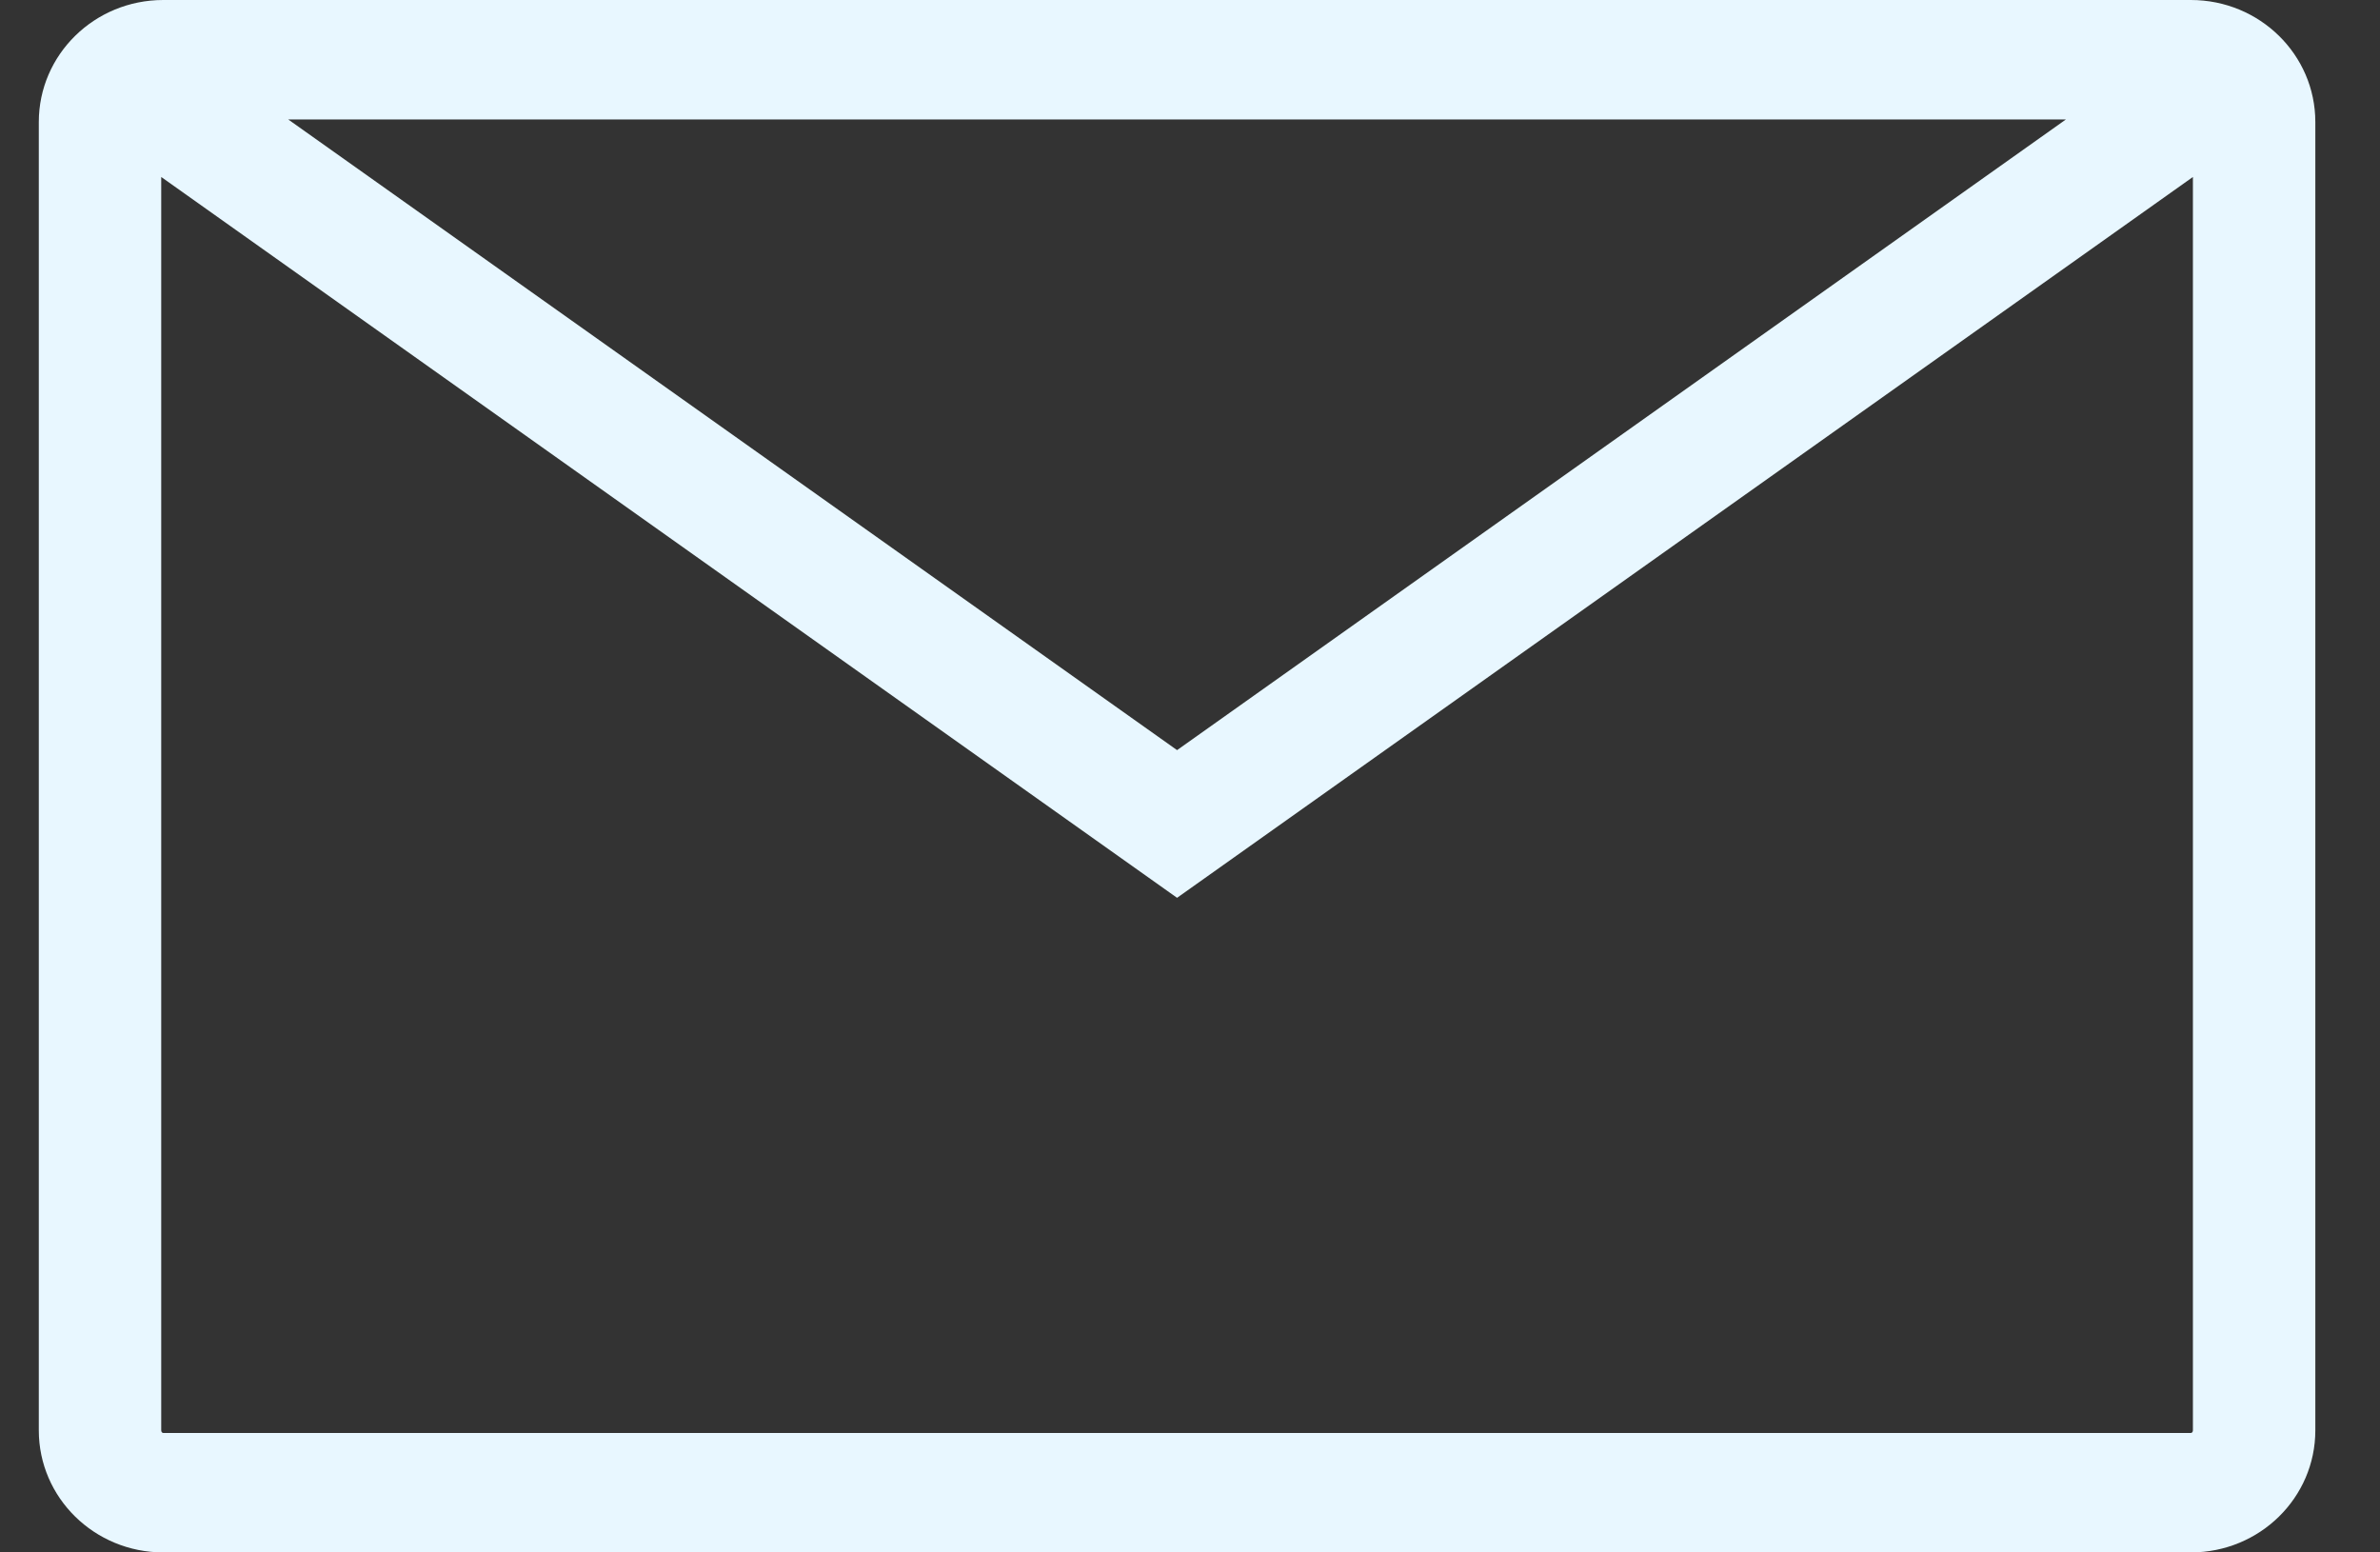 <svg width="23" height="15" viewBox="0 0 23 15" fill="none" xmlns="http://www.w3.org/2000/svg">
<rect x="0" y="0" width="23" height="15" fill="#333333" stroke="none"/>
<path fill-rule="evenodd" clip-rule="evenodd" d="M21.172 0H1.578C0.912 0 0.375 0.529 0.375 1.179V13.821C0.375 14.471 0.912 15 1.578 15H21.172C21.838 15 22.375 14.471 22.375 13.821V1.179C22.375 0.529 21.838 0 21.172 0ZM19.965 1.154H2.785L11.375 7.248L19.965 1.154ZM1.558 1.71V13.821C1.558 13.836 1.568 13.846 1.578 13.846H21.172C21.182 13.846 21.192 13.836 21.192 13.821V1.71L11.375 8.675L1.558 1.71Z" fill="#E8F7FF"/>
</svg>
